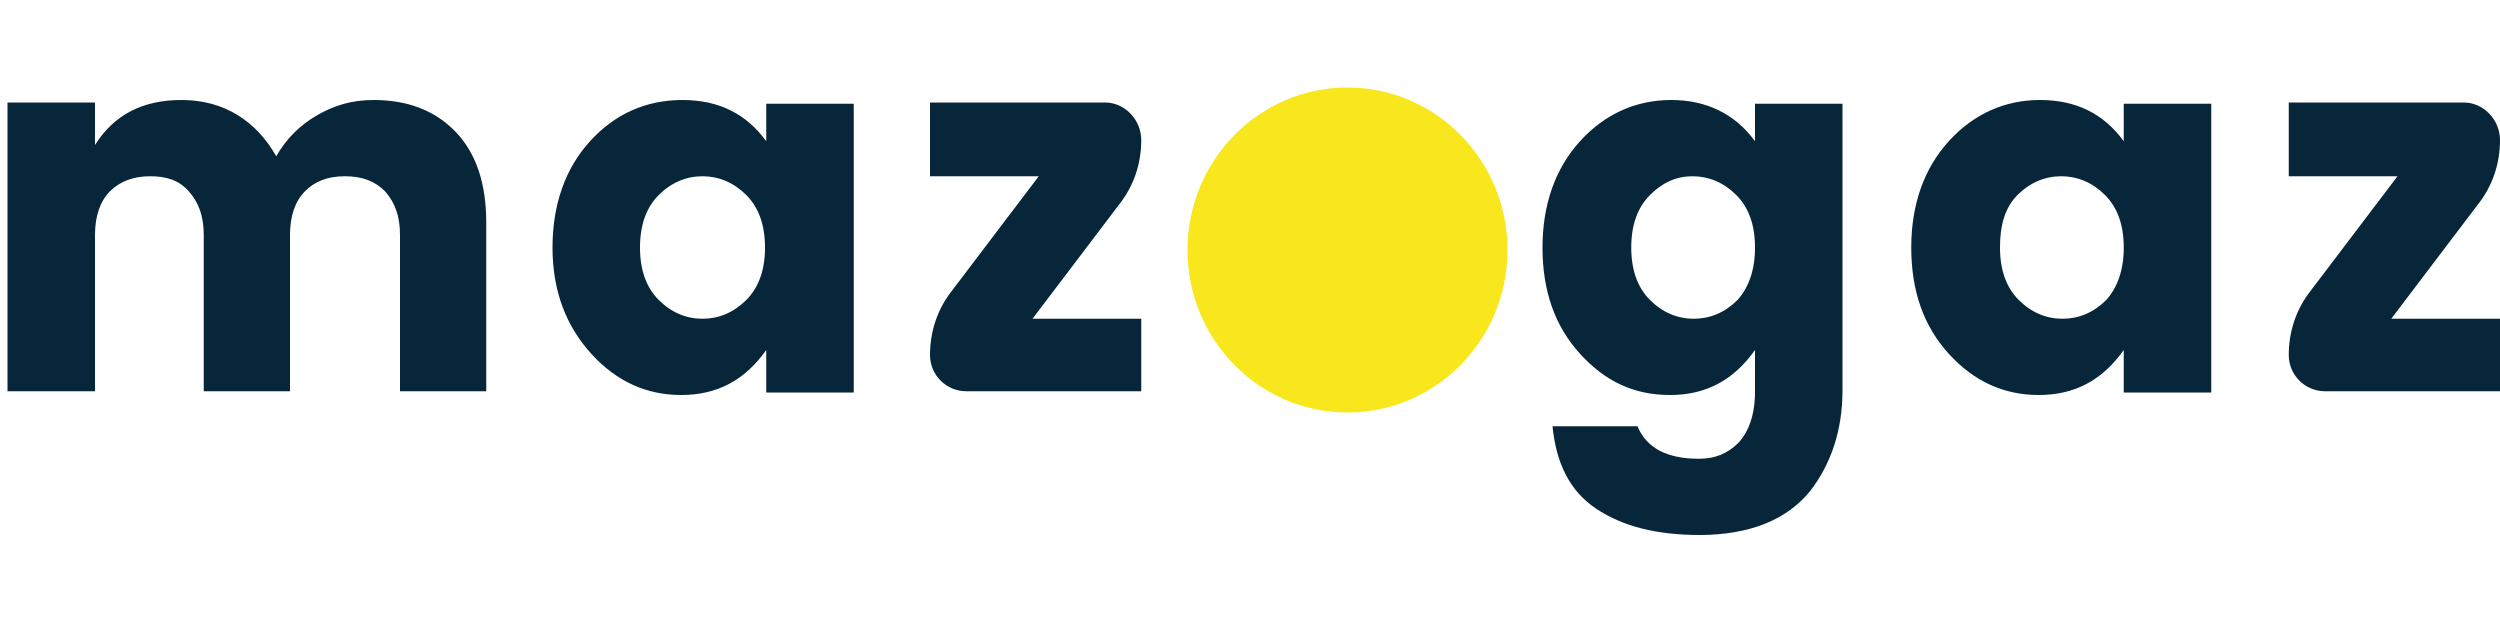 <?xml version="1.0" encoding="utf-8"?>
<!-- Generator: Adobe Illustrator 22.0.1, SVG Export Plug-In . SVG Version: 6.00 Build 0)  -->
<svg version="1.1" id="Calque_1" xmlns="http://www.w3.org/2000/svg" xmlns:xlink="http://www.w3.org/1999/xlink" x="0px" y="0px"
	 viewBox="0 0 200 50" style="enable-background:new 0 0 200 50;" xml:space="preserve">
<style type="text/css">
	.st0{fill:#072639;}
	.st1{fill:#F8E71C;}
</style>
<title>logo/black</title>
<desc>Created with Sketch.</desc>
<g id="Symbols">
	<g id="logo_x2F_black">
		<g id="Group" transform="translate(0, 7)">
			<path id="MAZOGAZ" class="st0" d="M7.6,1.2v3.4C9.1,2.2,11.4,1,14.5,1c1.7,0,3.2,0.4,4.5,1.2c1.3,0.8,2.3,1.9,3.1,3.3
				C22.9,4.1,24,3,25.4,2.2S28.2,1,29.9,1c2.8,0,5,0.9,6.6,2.6c1.6,1.7,2.4,4.1,2.4,7.2v13.5H32V11.8c0-1.5-0.4-2.6-1.2-3.5
				C30,7.5,29,7.1,27.6,7.1c-1.4,0-2.4,0.4-3.2,1.2c-0.8,0.8-1.2,2-1.2,3.5v12.5h-6.9V11.8c0-1.5-0.4-2.6-1.2-3.5S13.3,7.1,12,7.1
				S9.6,7.5,8.8,8.3s-1.2,2-1.2,3.5v12.5h-7V1.2H7.6z M61.2,12.8c0-1.8-0.5-3.2-1.5-4.2c-1-1-2.2-1.5-3.5-1.5s-2.5,0.5-3.5,1.5
				c-1,1-1.5,2.4-1.5,4.2s0.5,3.2,1.5,4.2c1,1,2.2,1.5,3.5,1.5s2.5-0.5,3.5-1.5C60.7,16,61.2,14.6,61.2,12.8z M44.2,12.8
				c0-3.4,1-6.3,3-8.5S51.7,1,54.6,1s5.1,1.1,6.7,3.3v-3h7v23.1h-7V21c-1.7,2.4-3.9,3.6-6.8,3.6c-2.8,0-5.2-1.1-7.2-3.3
				S44.2,16.3,44.2,12.8z M91.3,4.2L91.3,4.2c0,1.9-0.6,3.7-1.8,5.2l-6.9,9.1h8.7v5.8h-14c-1.6,0-2.9-1.3-2.9-2.9l0,0
				c0-1.9,0.6-3.7,1.8-5.2l6.9-9.1h-8.7V1.2h14C90,1.2,91.3,2.6,91.3,4.2z M112.4,12.8c0-1.9-0.5-3.3-1.4-4.3c-1-1-2.1-1.5-3.4-1.5
				s-2.4,0.5-3.4,1.5c-0.9,1-1.4,2.4-1.4,4.3s0.5,3.3,1.4,4.3c1,1,2.1,1.5,3.4,1.5s2.4-0.5,3.3-1.5C112,16.1,112.4,14.7,112.4,12.8z
				 M95.8,12.7c0-3.6,1.1-6.4,3.4-8.5s5.1-3.2,8.5-3.2c3.4,0,6.2,1.1,8.4,3.2s3.4,5,3.4,8.5s-1.1,6.4-3.4,8.6s-5.1,3.3-8.4,3.3
				c-3.4,0-6.2-1.1-8.5-3.3S95.8,16.3,95.8,12.7z M123.4,12.8c0-3.4,1-6.3,3-8.5s4.5-3.3,7.3-3.3s5.1,1.1,6.7,3.3v-3h7v22.9
				c0,3.2-0.9,5.9-2.6,8.1c-0.9,1.1-2.1,2-3.6,2.6c-1.5,0.6-3.3,0.9-5.2,0.9c-3.5,0-6.2-0.7-8.3-2.1s-3.2-3.6-3.5-6.6h6.8
				c0.7,1.7,2.3,2.6,4.9,2.6c1.3,0,2.3-0.4,3.2-1.3c0.8-0.9,1.3-2.2,1.3-4.1V21c-1.7,2.4-3.9,3.6-6.8,3.6s-5.2-1.1-7.2-3.3
				S123.4,16.3,123.4,12.8z M140.4,12.8c0-1.8-0.5-3.2-1.5-4.2s-2.2-1.5-3.5-1.5S133,7.6,132,8.6s-1.5,2.4-1.5,4.2S131,16,132,17
				s2.2,1.5,3.5,1.5s2.5-0.5,3.5-1.5C139.9,16,140.4,14.6,140.4,12.8z M169.9,12.8c0-1.8-0.5-3.2-1.5-4.2s-2.2-1.5-3.5-1.5
				c-1.3,0-2.5,0.5-3.5,1.5S160,11,160,12.8s0.5,3.2,1.5,4.2s2.2,1.5,3.5,1.5c1.3,0,2.5-0.5,3.5-1.5C169.4,16,169.9,14.6,169.9,12.8
				z M152.9,12.8c0-3.4,1-6.3,3-8.5s4.5-3.3,7.3-3.3c2.9,0,5.1,1.1,6.7,3.3v-3h7v23.1h-7V21c-1.7,2.4-3.9,3.6-6.8,3.6
				c-2.8,0-5.2-1.1-7.2-3.3S152.9,16.3,152.9,12.8z M200,4.2L200,4.2c0,1.9-0.6,3.7-1.8,5.2l-6.9,9.1h8.7v5.8h-14
				c-1.6,0-2.9-1.3-2.9-2.9l0,0c0-1.9,0.6-3.7,1.8-5.2l6.9-9.1h-8.7V1.2h14C198.7,1.2,200,2.6,200,4.2z"/>
			<ellipse id="Oval" class="st1" cx="107.8" cy="13" rx="12.8" ry="13"/>
		</g>
	</g>
</g>
</svg>
